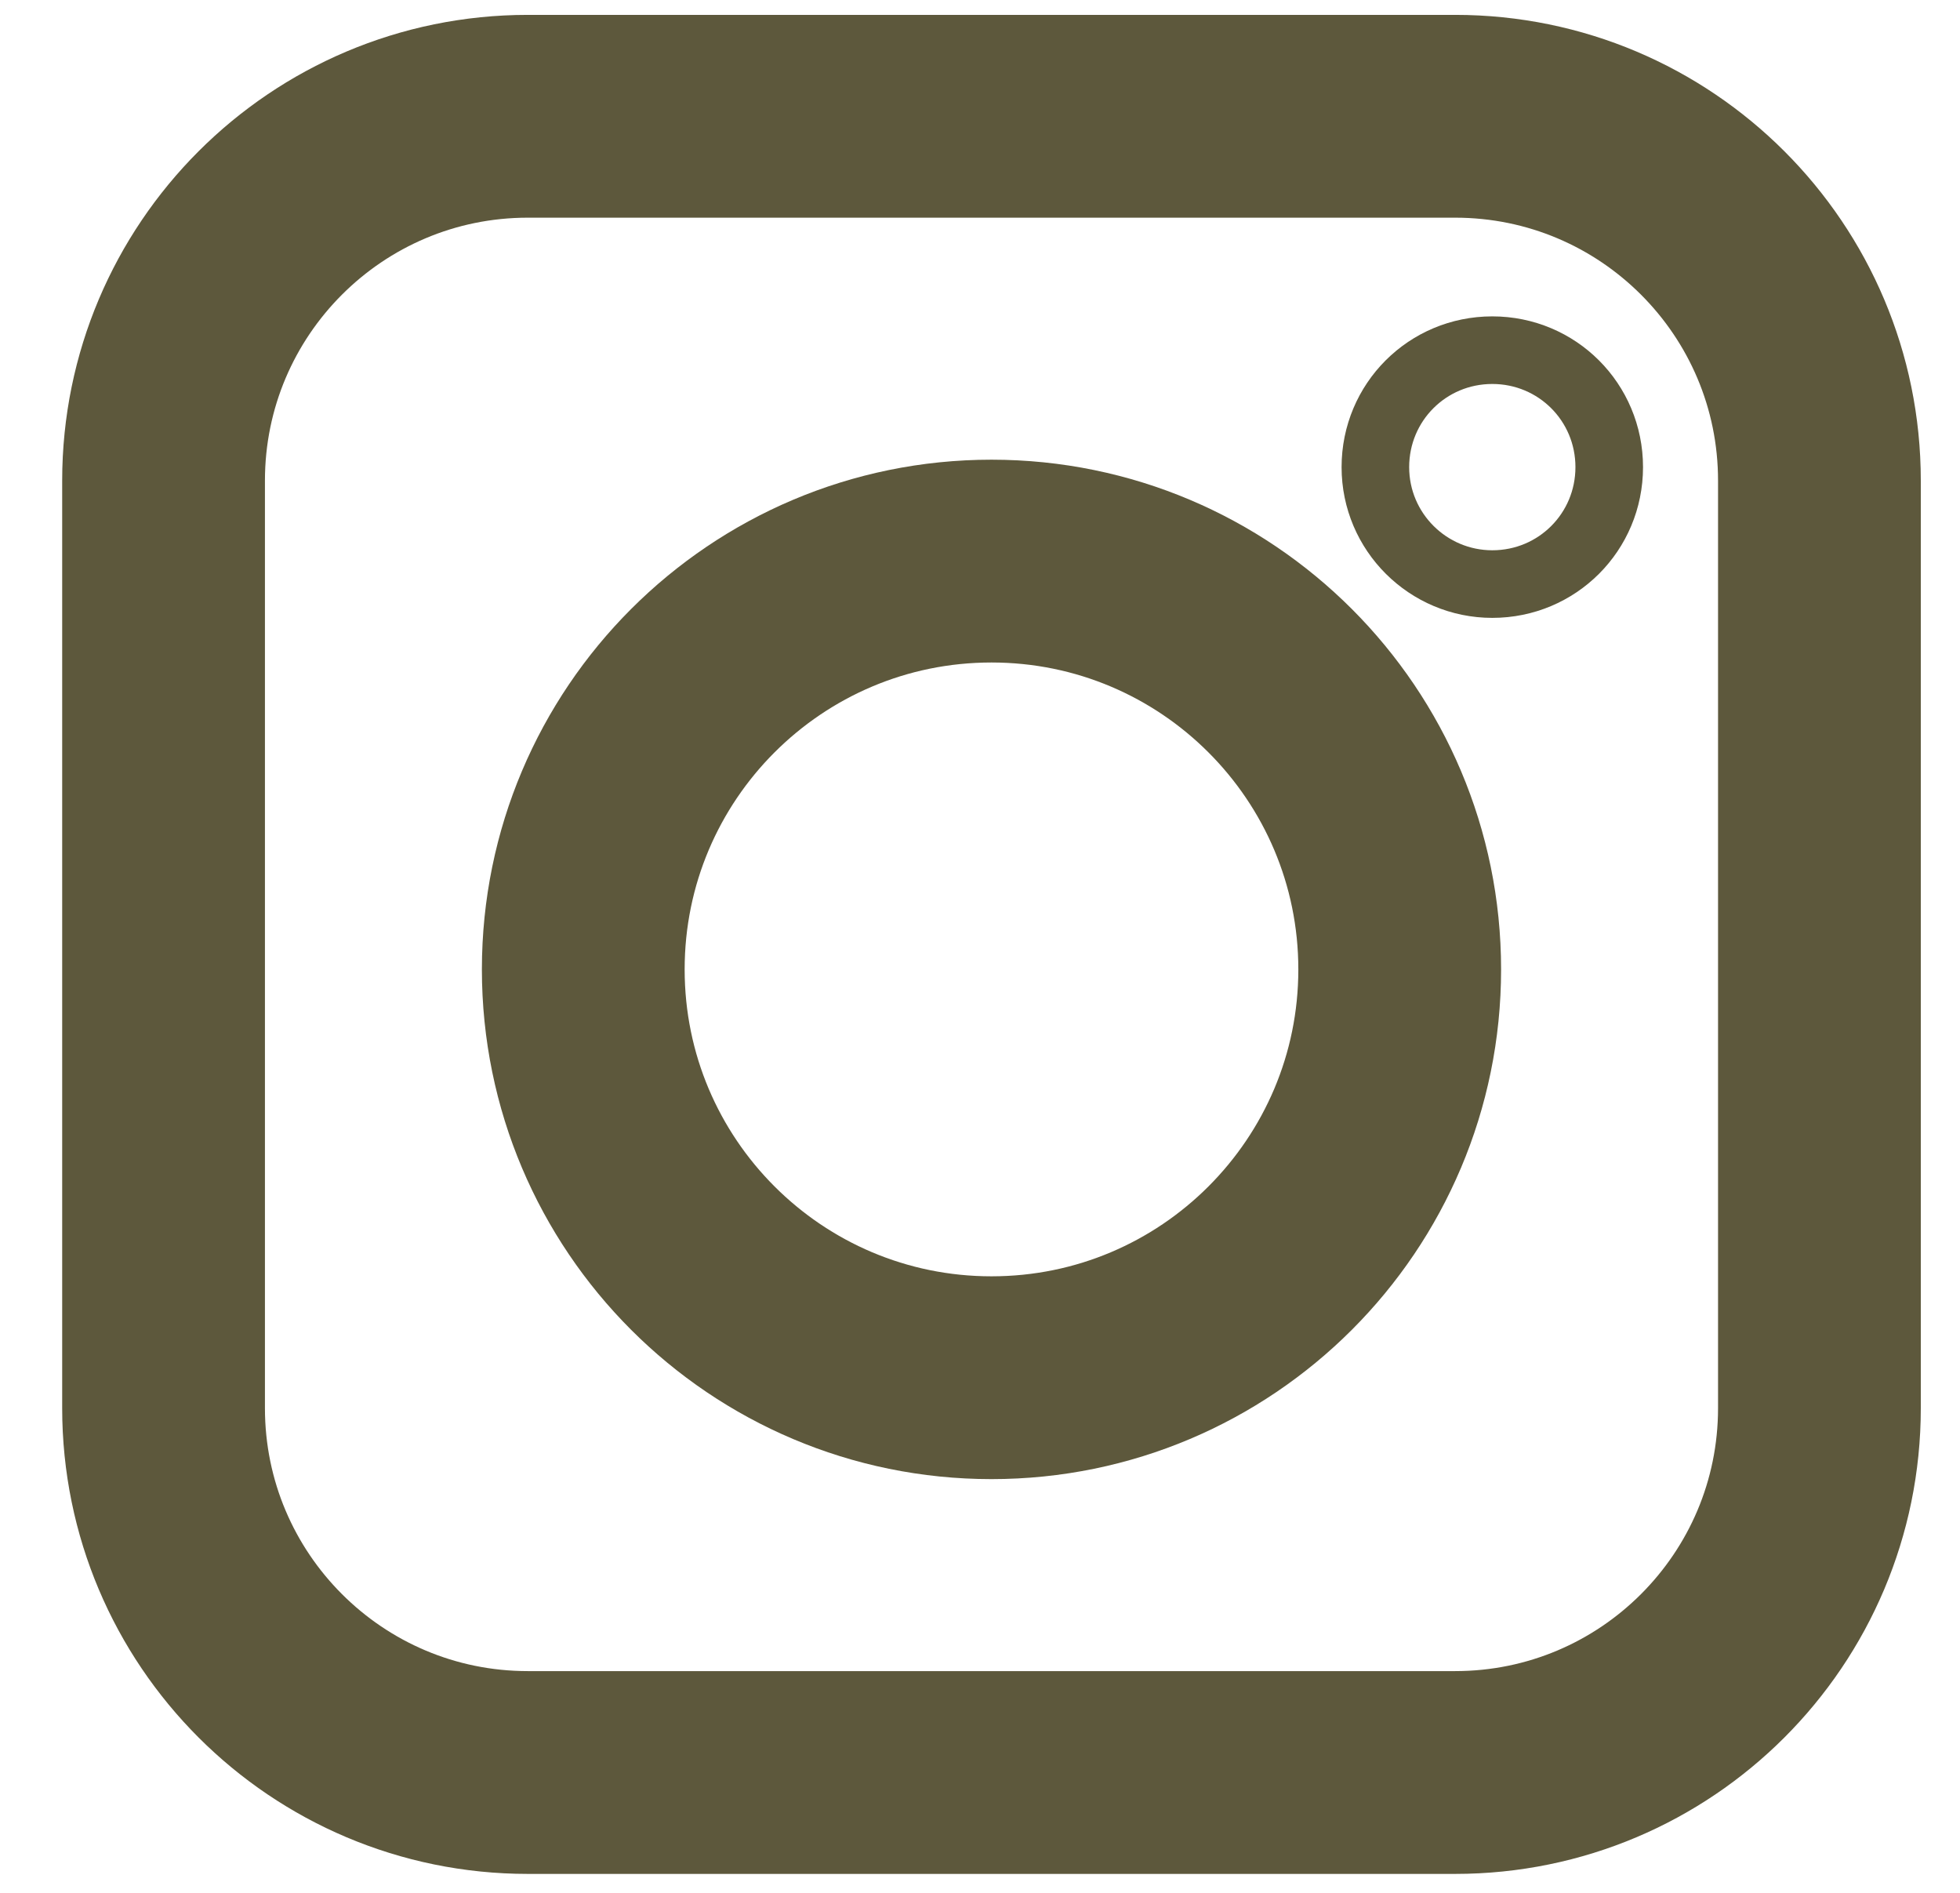 <svg width="29" height="28" viewBox="0 0 29 28" fill="none" xmlns="http://www.w3.org/2000/svg">
<path d="M22.08 8.64C21.13 8.64 20.35 7.87 20.35 6.91C20.35 5.95 21.12 5.18 22.08 5.18C23.04 5.18 23.81 5.95 23.81 6.91C23.81 7.87 23.04 8.64 22.08 8.64Z" stroke="#5D583C" stroke-miterlimit="10"/>
<path d="M14.67 20.38C18.006 20.38 20.71 17.676 20.71 14.34C20.71 11.005 18.006 8.3 14.67 8.3C11.334 8.3 8.63 11.005 8.63 14.34C8.63 17.676 11.334 20.38 14.67 20.38Z" stroke="#5D583C" stroke-width="3" stroke-miterlimit="10"/>
<path d="M21.53 1.72H7.81C4.833 1.72 2.42 4.133 2.42 7.11V20.83C2.42 23.807 4.833 26.22 7.81 26.22H21.53C24.507 26.22 26.92 23.807 26.92 20.83V7.11C26.92 4.133 24.507 1.72 21.53 1.72Z" stroke="#5D583C" stroke-width="3" stroke-miterlimit="10"/>
</svg>

